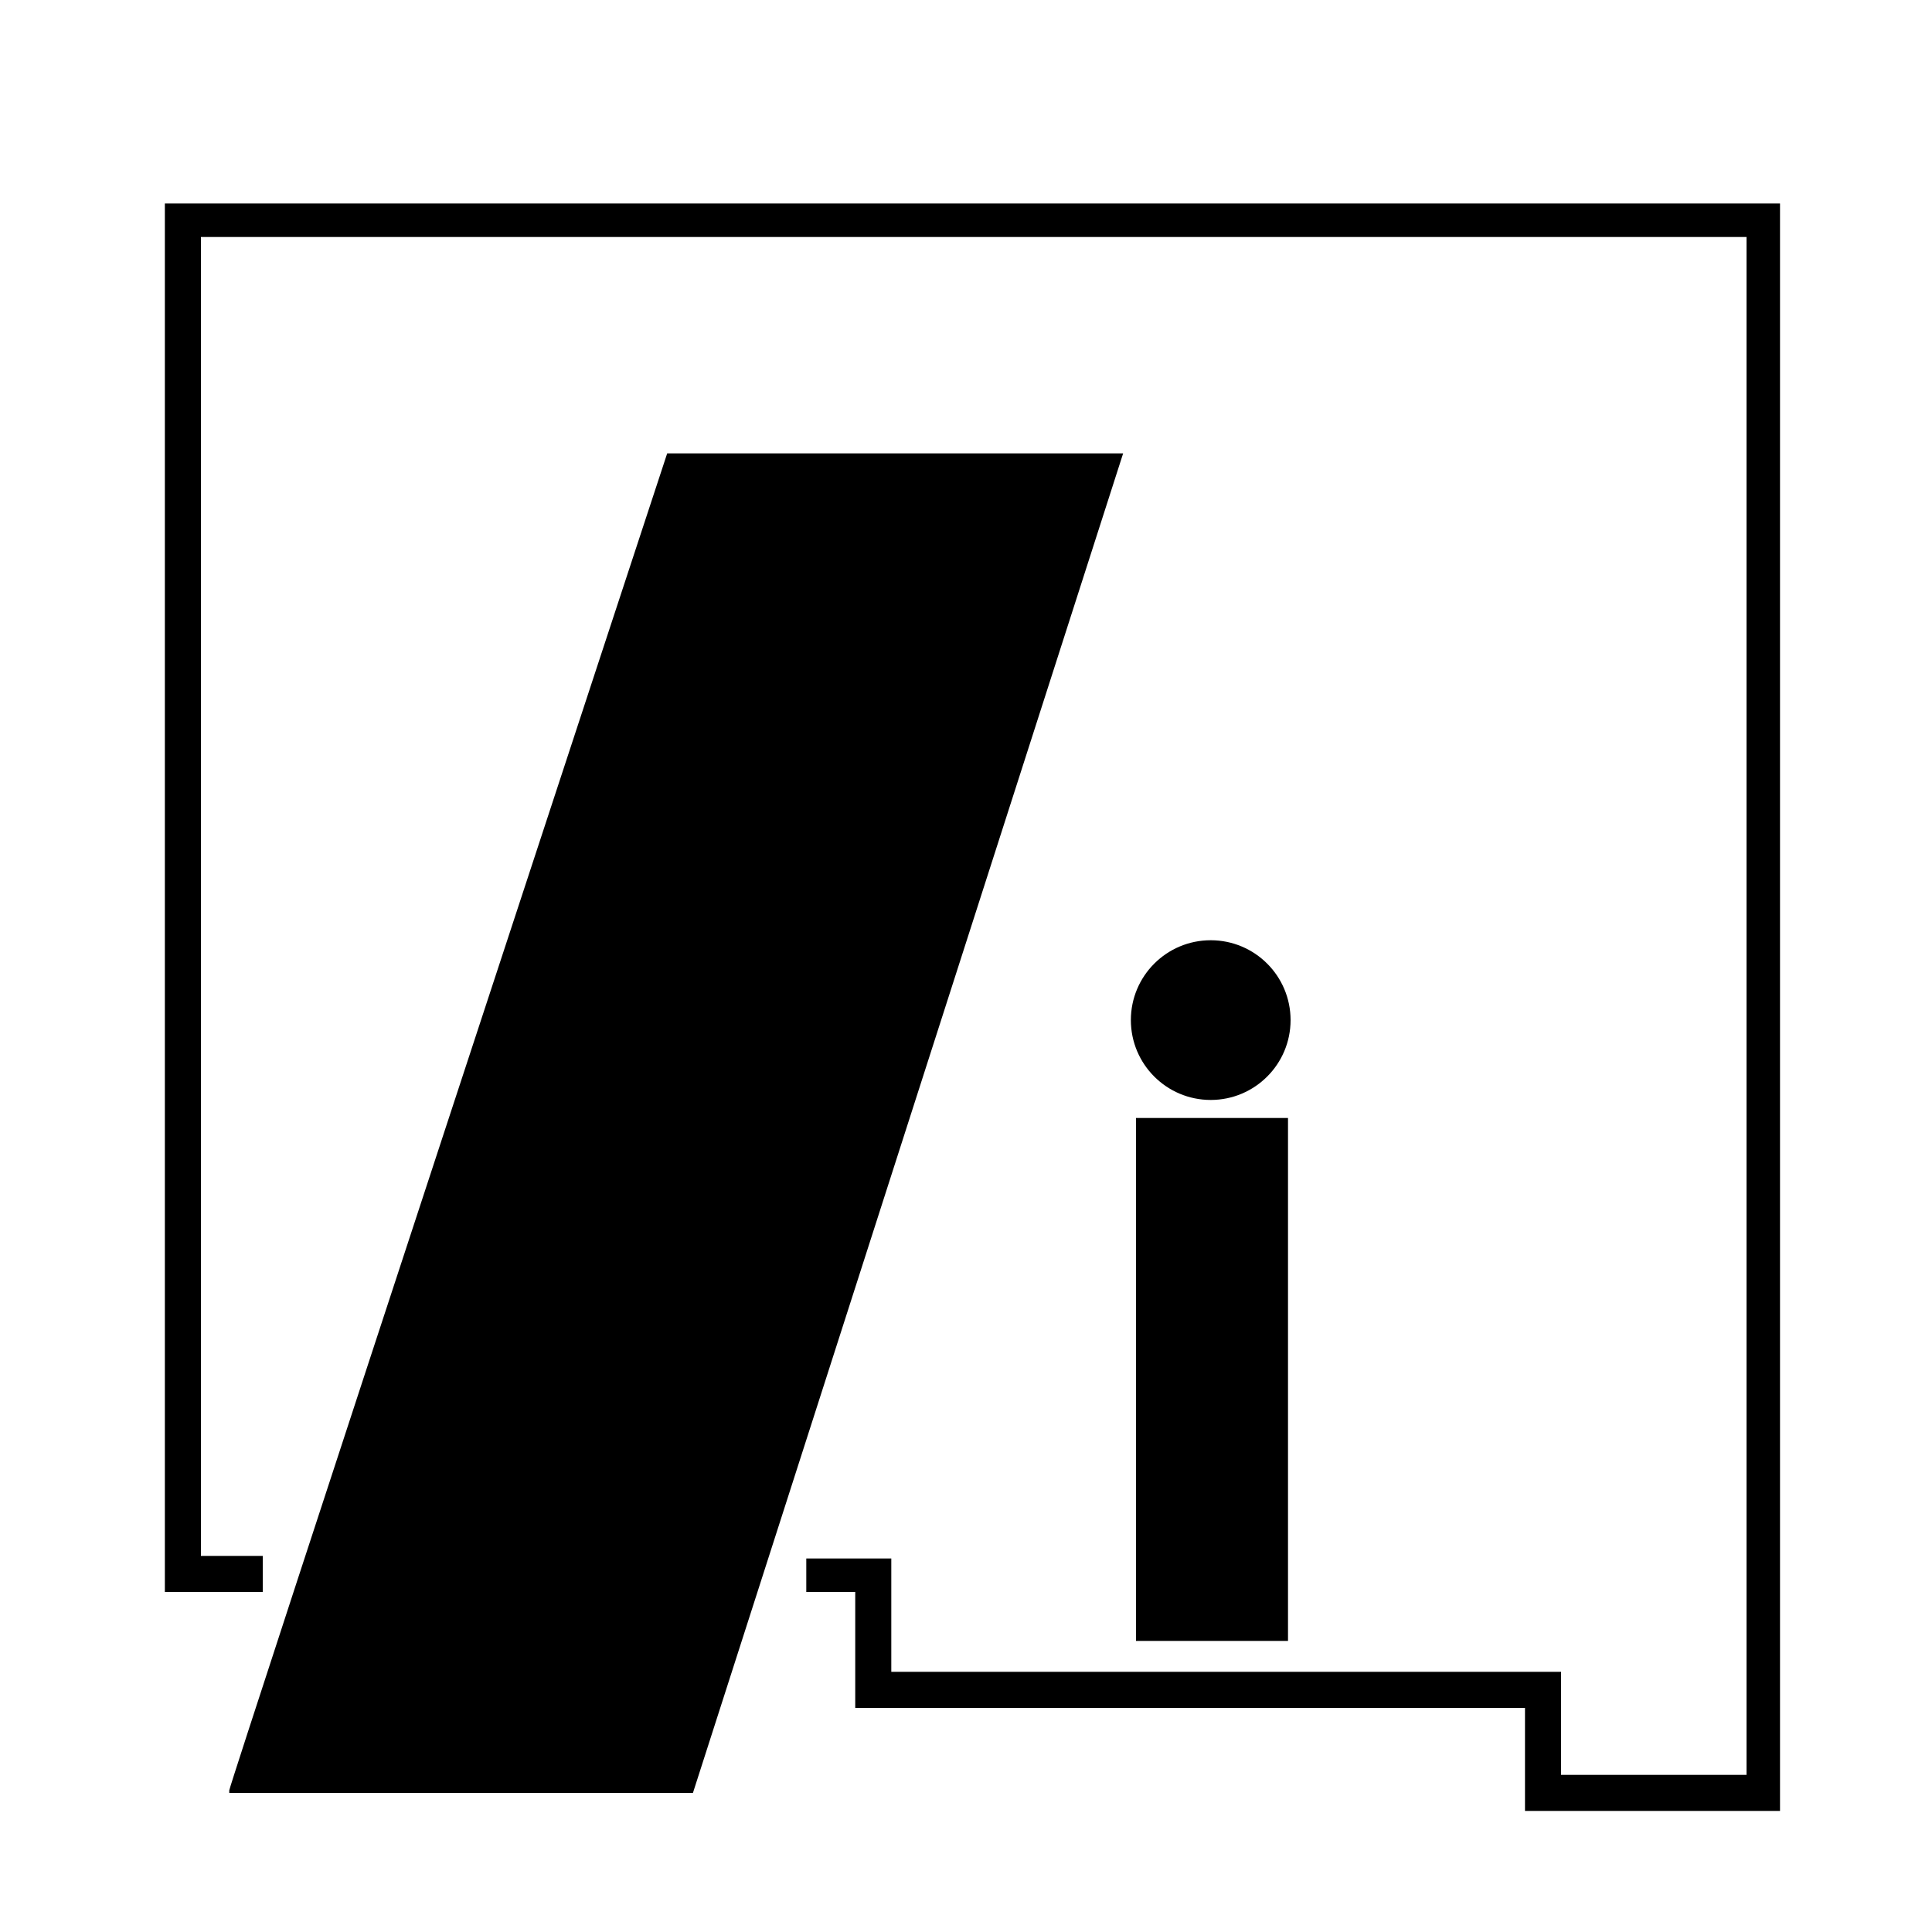 <svg xmlns="http://www.w3.org/2000/svg" id="a" data-name="Disseny" viewBox="0 0 75 75"><defs><style>      .c {        stroke-width: 0px;      }    </style></defs><circle class="c" cx="47" cy="39.6" r="3.1"></circle><rect class="c" x="44.1" y="43.4" width="5.9" height="20.3"></rect><path class="c" d="m8.9,69.5c0-.2,17-51.9,17-51.9h17.7l-16.7,52H8.9Z"></path><polygon class="c" points="69.1 70.3 59.2 70.3 59.2 66.3 33.2 66.3 33.2 61.8 31.3 61.8 31.3 60.5 34.6 60.5 34.6 64.9 60.6 64.9 60.6 68.9 67.8 68.9 67.8 9.2 7.8 9.2 7.8 60.4 10.2 60.4 10.2 61.8 6.4 61.8 6.4 7.9 69.1 7.9 69.1 70.3"></polygon></svg>